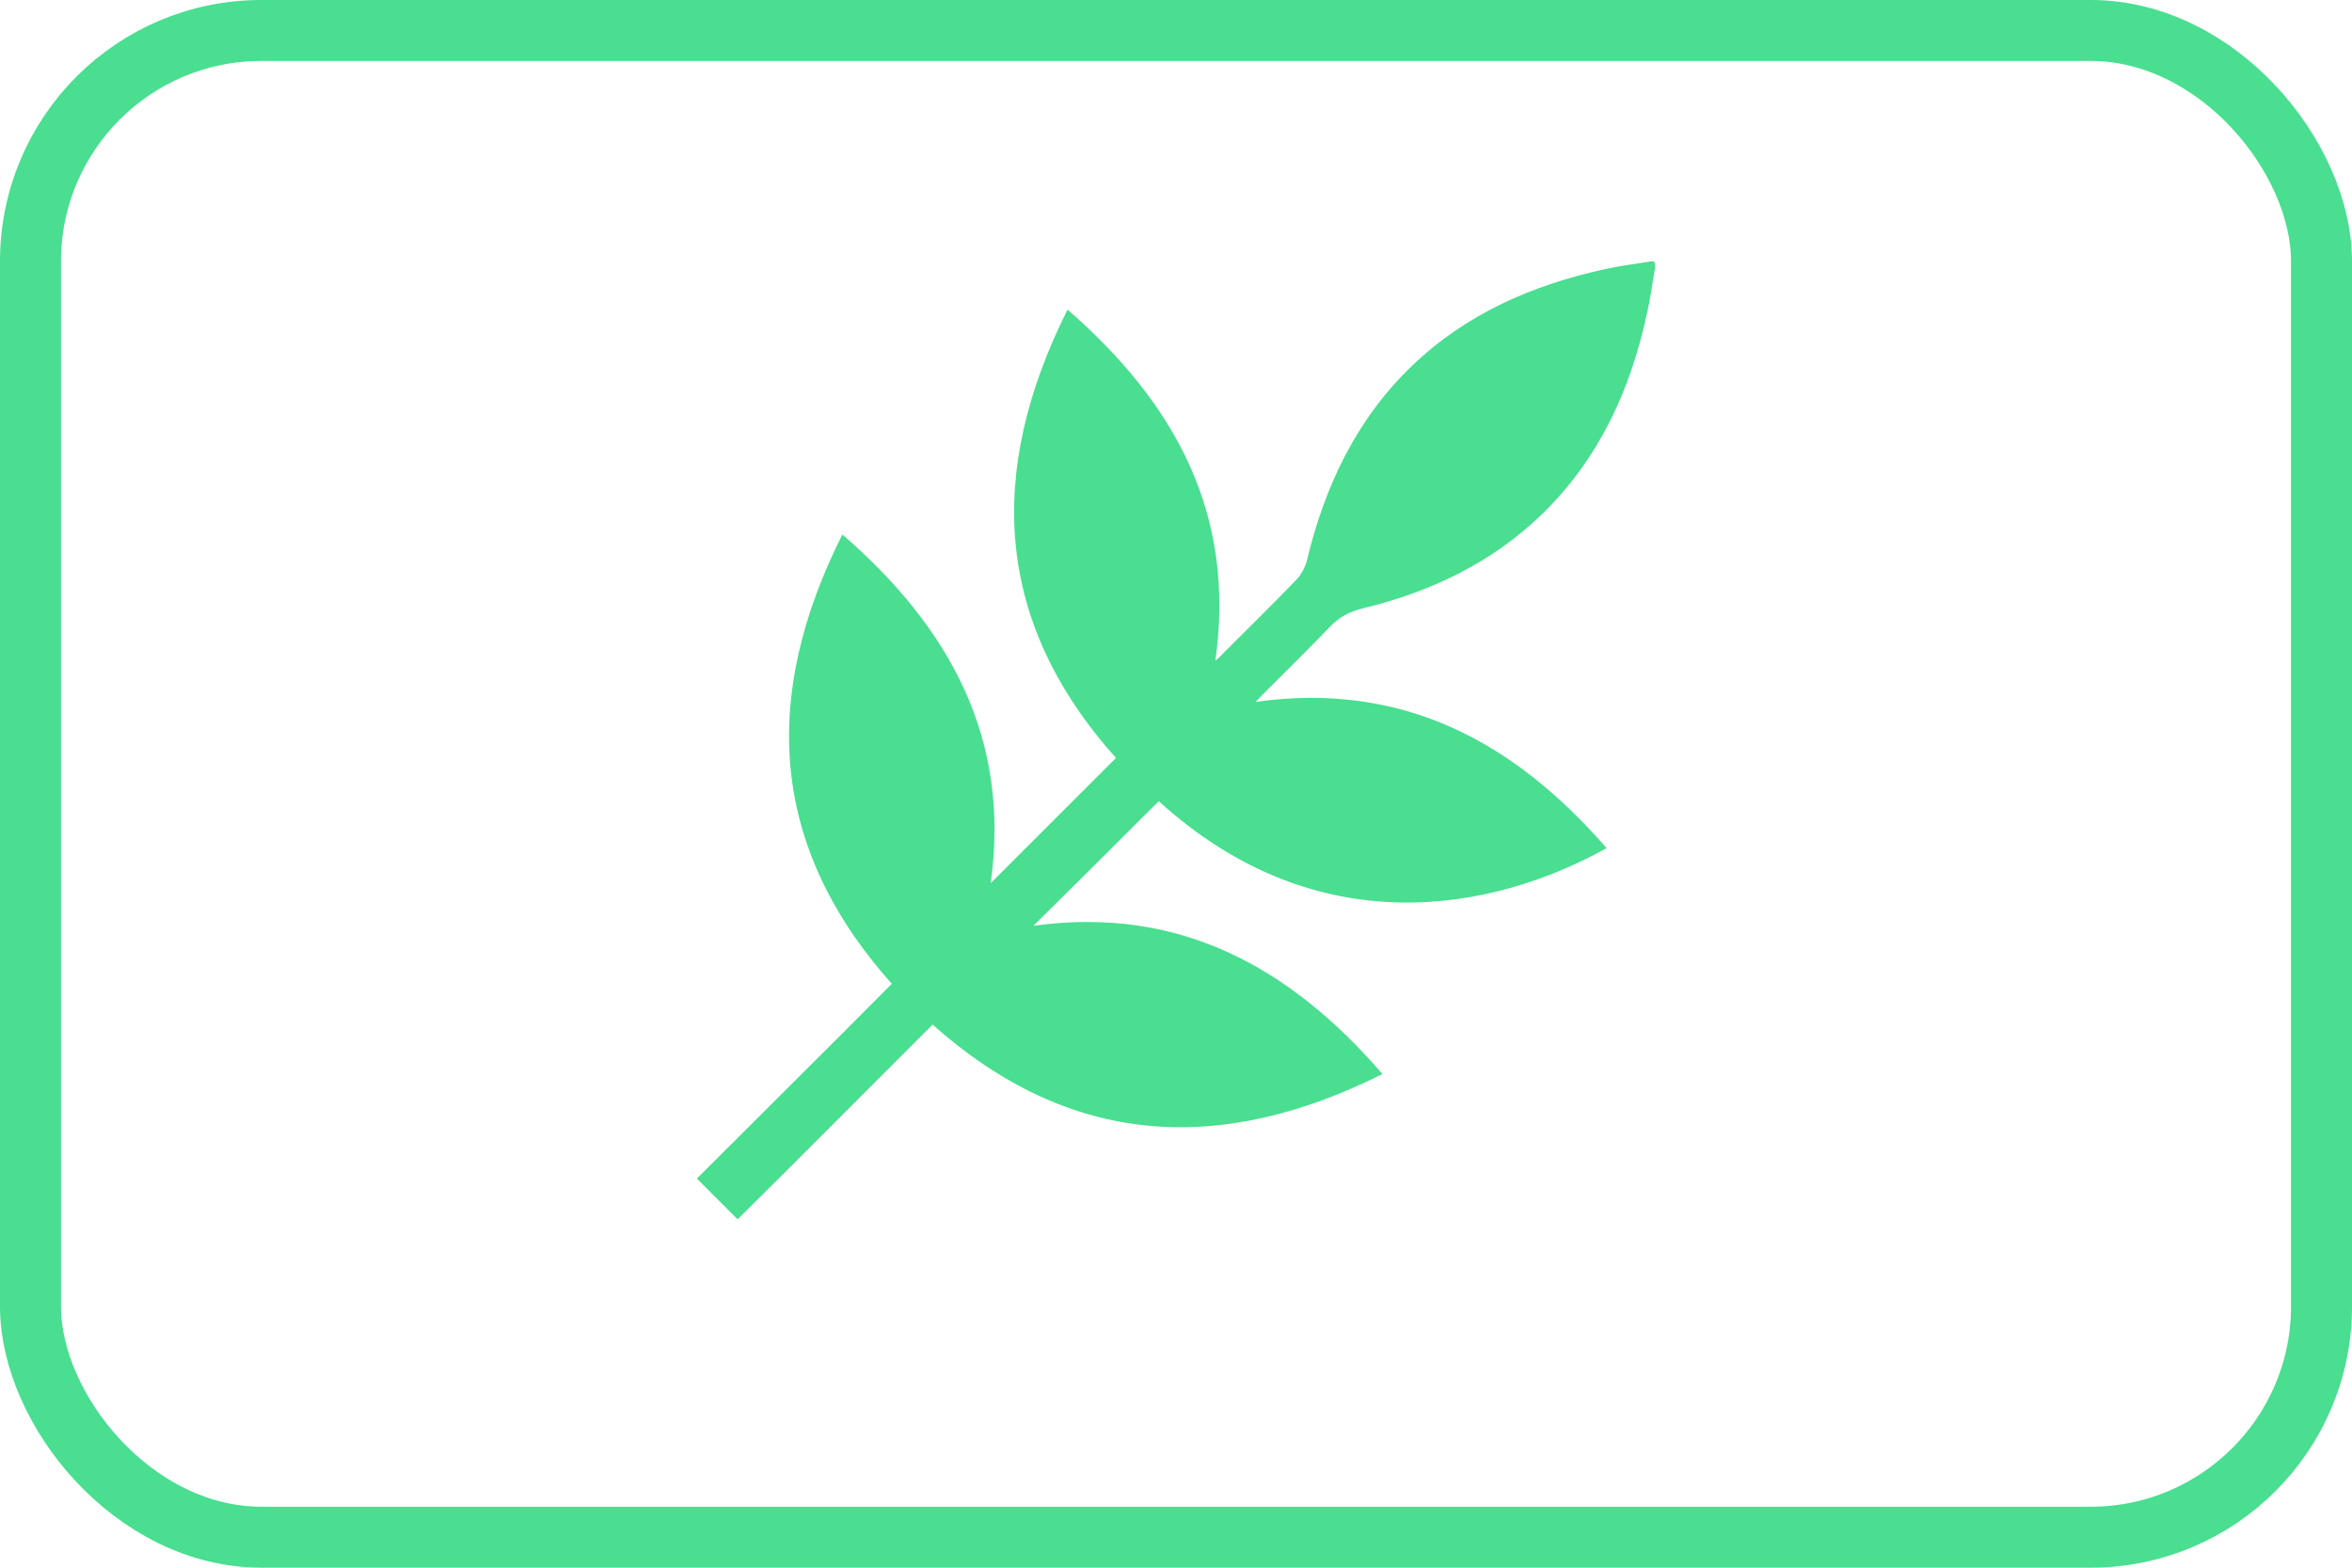 <svg width="27" height="18" viewBox="0 0 27 18" fill="none" xmlns="http://www.w3.org/2000/svg">
<path d="M18.994 3.103C18.967 3.269 18.945 3.434 18.906 3.599C18.719 4.474 18.355 5.267 17.705 5.901C17.126 6.462 16.421 6.798 15.644 6.985C15.489 7.024 15.374 7.084 15.264 7.2C15.015 7.459 14.757 7.712 14.498 7.971C14.476 7.993 14.448 8.02 14.415 8.059C16.101 7.822 17.38 8.516 18.443 9.738C17.159 10.454 15.137 10.867 13.302 9.199C12.822 9.678 12.343 10.157 11.863 10.63C13.522 10.399 14.801 11.093 15.87 12.332C14.012 13.262 12.288 13.174 10.706 11.764C9.956 12.513 9.212 13.262 8.468 14C8.309 13.84 8.16 13.692 8 13.532C8.738 12.794 9.488 12.051 10.238 11.296C8.827 9.716 8.738 7.993 9.67 6.137C10.904 7.206 11.604 8.483 11.373 10.14C11.847 9.667 12.321 9.193 12.811 8.703C11.411 7.139 11.323 5.416 12.255 3.555C13.489 4.629 14.189 5.901 13.952 7.585C13.991 7.552 14.018 7.53 14.04 7.503C14.321 7.222 14.608 6.941 14.889 6.649C14.938 6.594 14.977 6.523 14.999 6.451C15.203 5.592 15.567 4.816 16.211 4.199C16.829 3.605 17.589 3.274 18.416 3.092C18.587 3.054 18.758 3.032 18.934 3.004C19.022 2.982 18.994 3.048 19 3.092L18.994 3.103Z" fill="#49DE90"/>
<rect x="0.35" y="0.35" width="26.3" height="17.3" rx="2.65" stroke="#49DE90" stroke-width="0.7"/>
</svg>
